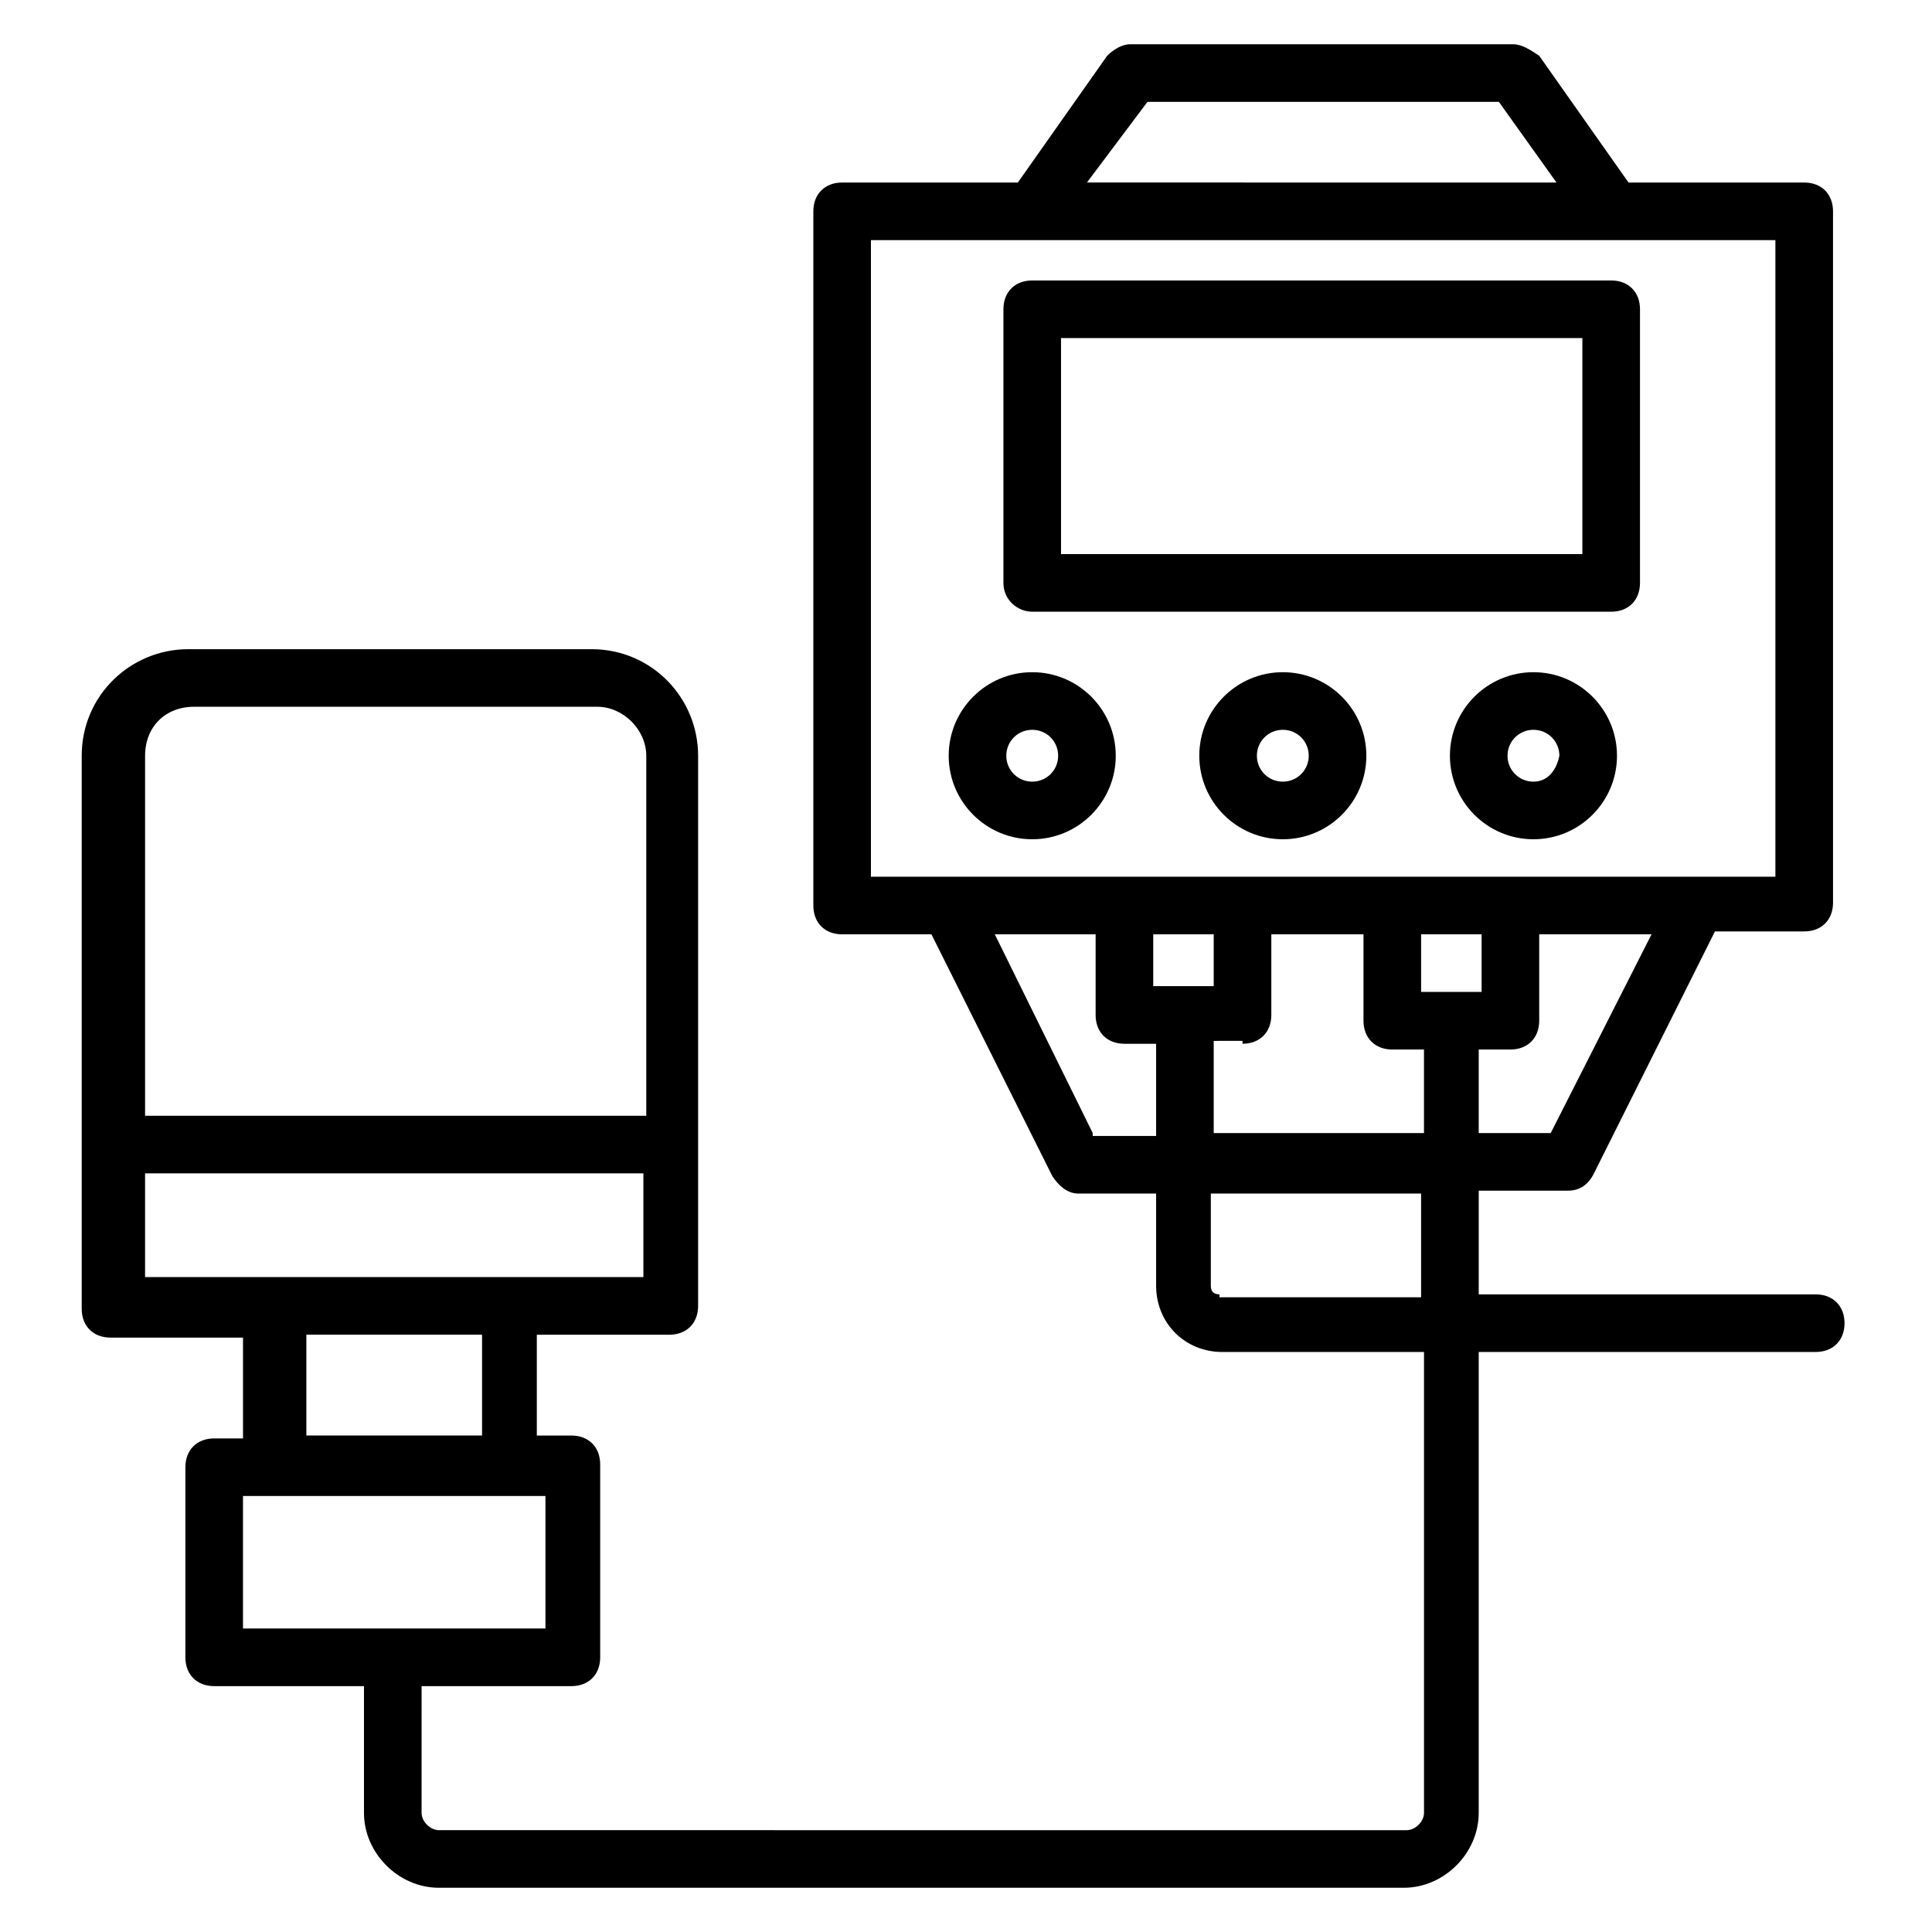 <?xml version="1.0" encoding="UTF-8"?>
<!-- Uploaded to: ICON Repo, www.iconrepo.com, Generator: ICON Repo Mixer Tools -->
<svg fill="#000000" width="800px" height="800px" version="1.1" viewBox="144 144 512 512" xmlns="http://www.w3.org/2000/svg">
 <g>
  <path d="m417.55 306.11h153.43c4.582 0 7.633-3.055 7.633-7.633v-72.52c0-4.582-3.055-7.633-7.633-7.633h-153.43c-4.582 0-7.633 3.055-7.633 7.633v72.52c0 4.582 3.816 7.633 7.633 7.633zm7.633-72.516h138.16v57.25h-138.16z"/>
  <path d="m417.55 322.14c-12.215 0-22.137 9.922-22.137 22.137 0 12.215 9.922 22.137 22.137 22.137 12.215 0 22.137-9.922 22.137-22.137 0-12.211-9.922-22.137-22.137-22.137zm0 29.008c-3.816 0-6.871-3.055-6.871-6.871 0-3.816 3.055-6.871 6.871-6.871 3.816 0 6.871 3.055 6.871 6.871 0 3.816-3.055 6.871-6.871 6.871z"/>
  <path d="m483.96 322.14c-12.215 0-22.137 9.922-22.137 22.137 0 12.215 9.922 22.137 22.137 22.137s22.137-9.922 22.137-22.137c0.004-12.211-9.922-22.137-22.137-22.137zm0 29.008c-3.816 0-6.871-3.055-6.871-6.871 0-3.816 3.055-6.871 6.871-6.871s6.871 3.055 6.871 6.871c0 3.816-3.051 6.871-6.871 6.871z"/>
  <path d="m550.38 322.14c-12.215 0-22.137 9.922-22.137 22.137 0 12.215 9.922 22.137 22.137 22.137s22.137-9.922 22.137-22.137c0-12.211-9.926-22.137-22.137-22.137zm0 29.008c-3.816 0-6.871-3.055-6.871-6.871 0-3.816 3.055-6.871 6.871-6.871s6.871 3.055 6.871 6.871c-0.766 3.816-3.055 6.871-6.871 6.871z"/>
  <path d="m625.19 487.02h-89.312v-27.48h23.664c3.055 0 5.344-1.527 6.871-4.582l32.062-64.121h23.664c4.582 0 7.633-3.055 7.633-7.633l-0.004-183.2c0-4.582-3.055-7.633-7.633-7.633h-46.562l-23.664-33.586c-2.293-1.527-4.582-3.055-6.871-3.055h-101.53c-2.289 0-4.582 1.527-6.106 3.055l-23.664 33.586h-46.562c-4.582 0-7.633 3.055-7.633 7.633v183.97c0 4.582 3.055 7.633 7.633 7.633h23.664l32.062 64.121c1.527 2.289 3.816 4.582 6.871 4.582h20.609v24.426c0 9.922 7.633 17.559 17.559 17.559h53.434v122.14c0 2.289-2.289 4.582-4.582 4.582l-256.49-0.004c-2.289 0-4.582-2.289-4.582-4.582l0.004-33.586h39.695c4.582 0 7.633-3.055 7.633-7.633v-51.145c0-4.582-3.055-7.633-7.633-7.633h-9.16v-26.719h35.113c4.582 0 7.633-3.055 7.633-7.633v-145.8c0-15.266-12.215-28.242-28.242-28.242h-106.87c-15.266 0-28.242 12.215-28.242 28.242v146.56c0 4.582 3.055 7.633 7.633 7.633h35.113v26.719h-7.637c-4.582 0-7.633 3.055-7.633 7.633v50.383c0 4.582 3.055 7.633 7.633 7.633h39.695v33.586c0 10.688 9.16 19.848 19.848 19.848h255.72c10.688 0 19.848-9.16 19.848-19.848v-122.14h89.312c4.582 0 7.633-3.055 7.633-7.633-0.004-4.578-3.059-7.633-7.637-7.633zm-429.77-155.72h106.87c6.871 0 12.977 6.106 12.977 12.977v95.418h-132.82v-95.418c0-7.633 5.344-12.977 12.977-12.977zm-12.977 123.66h132.06v27.48h-132.06zm42.746 42.746h46.562v26.719h-46.562zm-16.793 42.746h80.152v35.117h-80.152zm346.56-96.18h-19.082v-22.137h8.398c4.582 0 7.633-3.055 7.633-7.633v-22.902h29.77zm-105.34-52.672h16.031v13.742h-16.031zm23.664 29.008c4.582 0 7.633-3.055 7.633-7.633v-21.375h24.426v22.902c0 4.582 3.055 7.633 7.633 7.633h8.398v22.137h-55.723v-24.426l7.633-0.004zm47.328-13.742v-15.266h16.031v15.266zm-72.52-235.87h93.129l15.266 21.375-124.43-0.004zm-73.281 36.641h239.69v168.7h-239.69zm58.777 236.64-25.953-52.672h26.719v21.375c0 4.582 3.055 7.633 7.633 7.633h8.398v24.426h-16.797zm33.586 42.746c-1.527 0-2.289-0.762-2.289-2.289v-24.426h55.723v27.48h-53.434z"/>
 </g>
</svg>